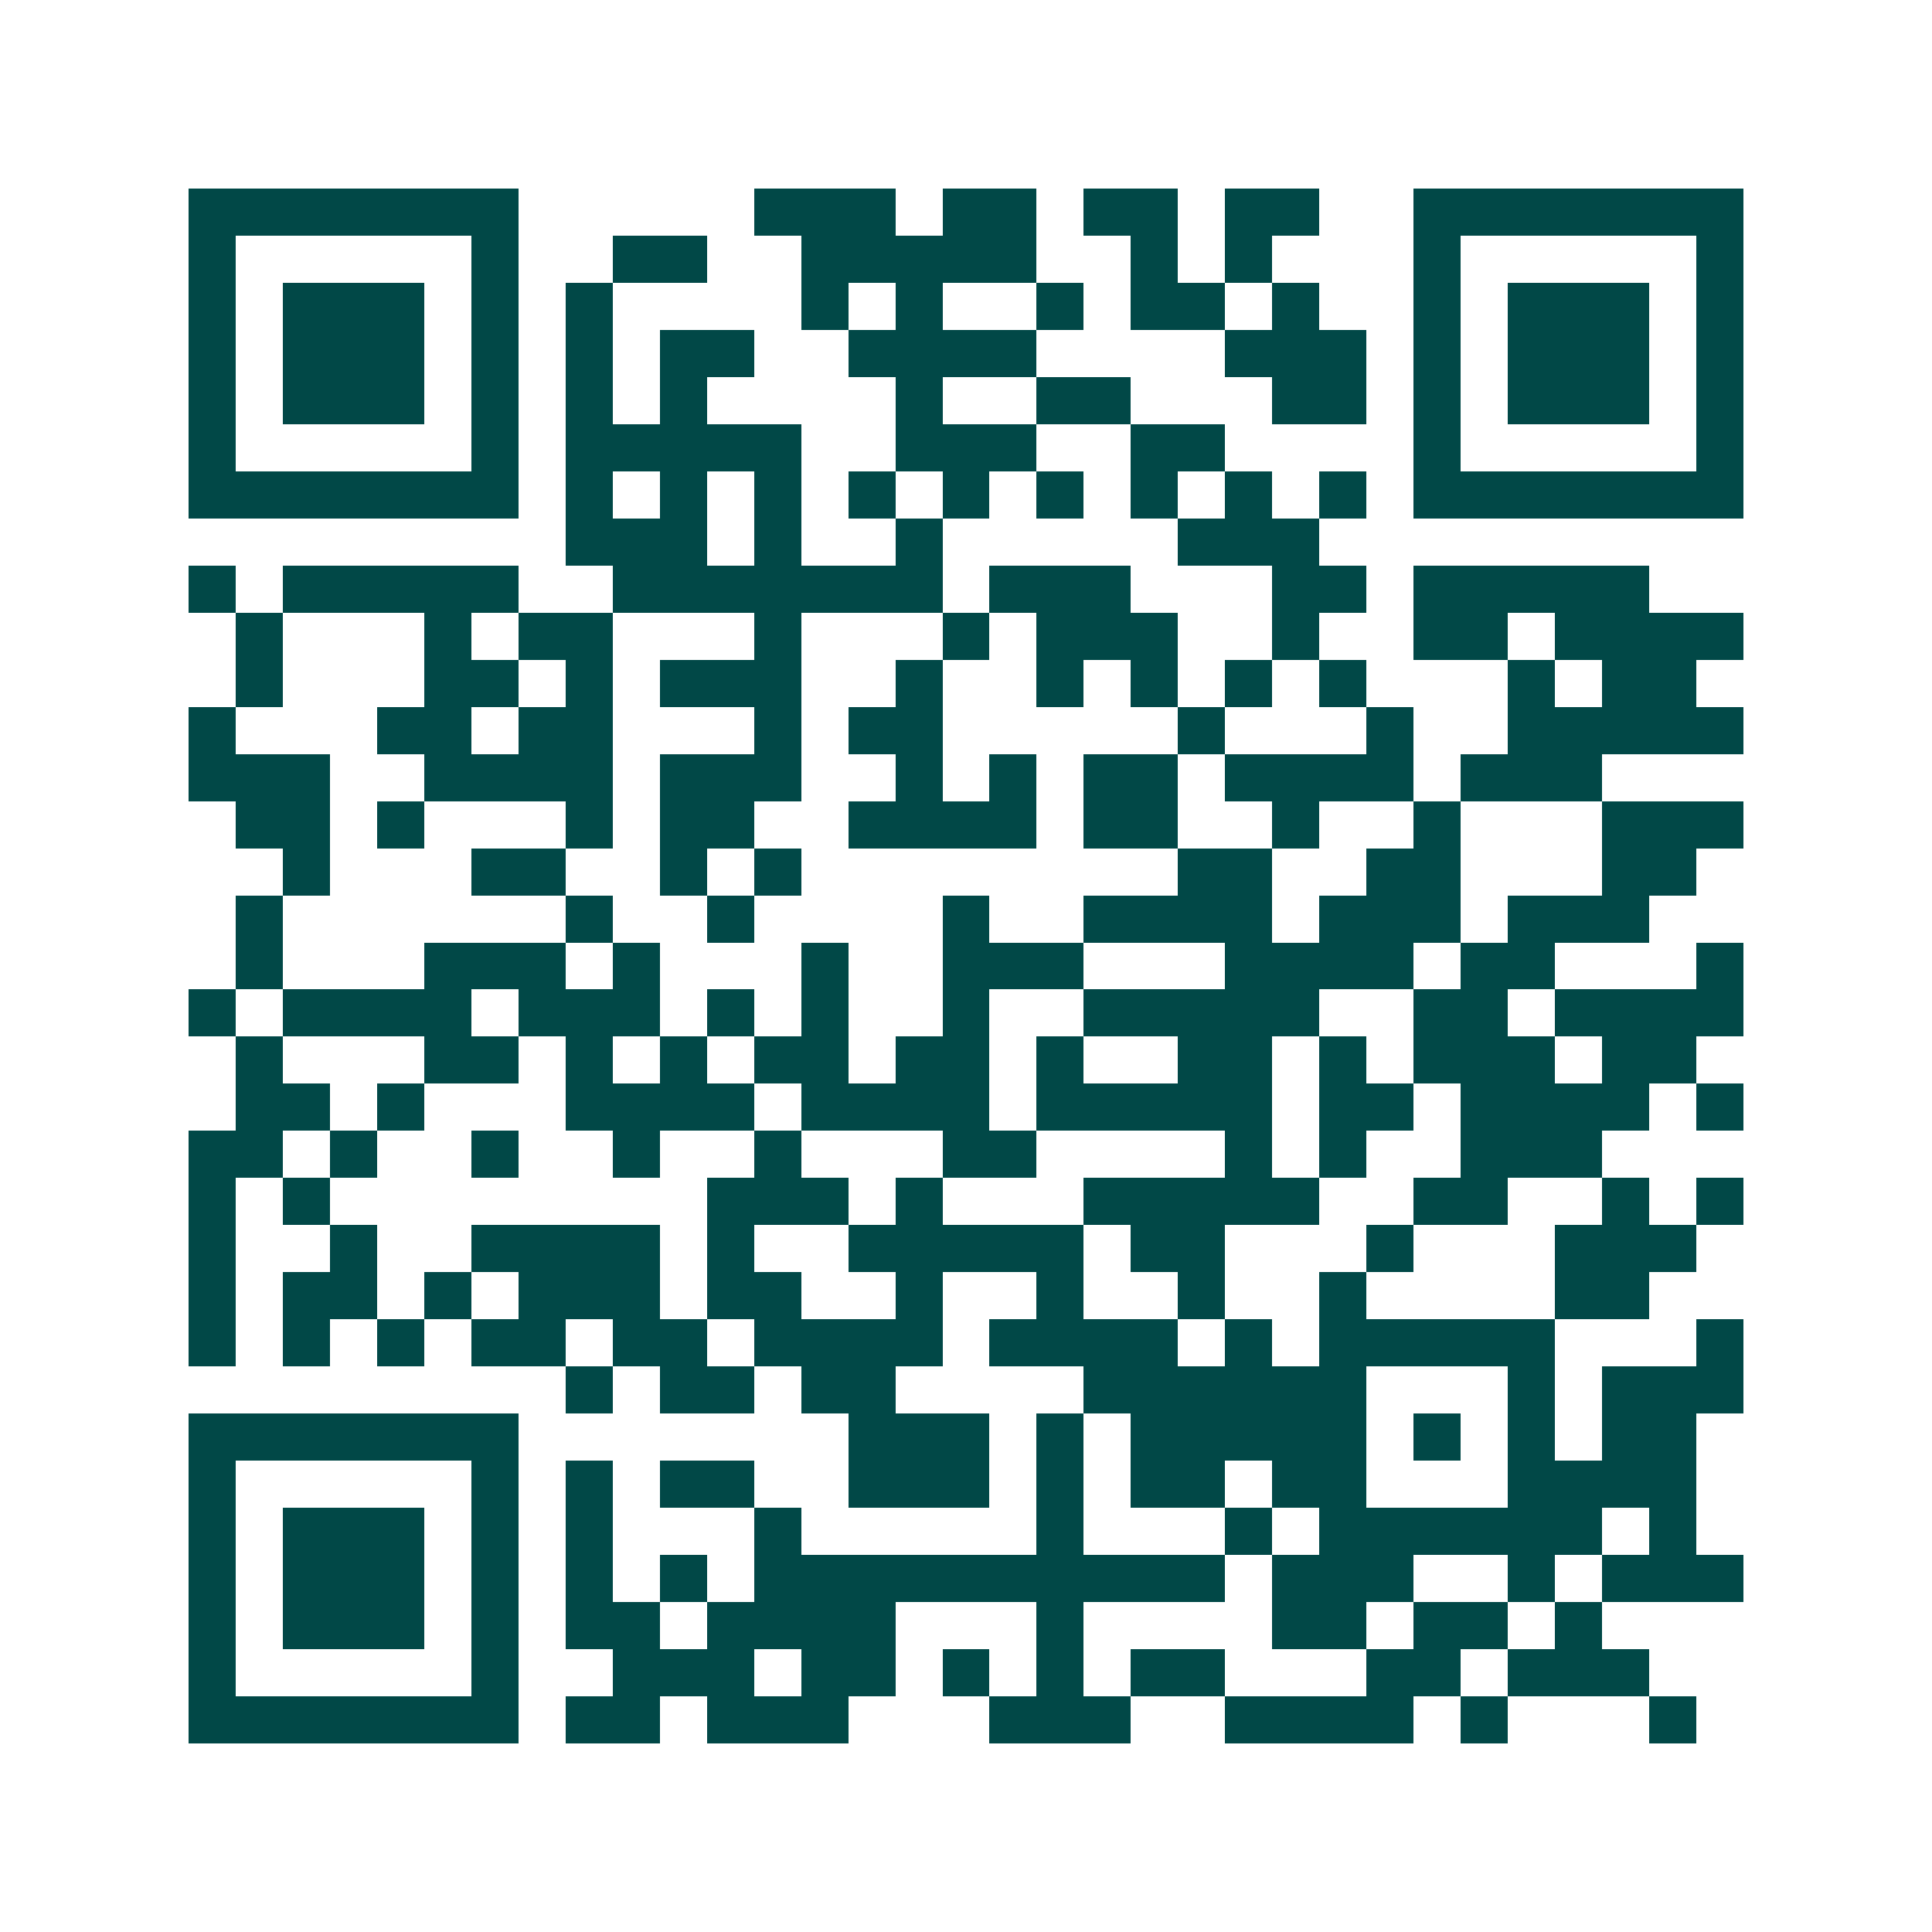 <svg xmlns="http://www.w3.org/2000/svg" width="200" height="200" viewBox="0 0 41 41" shape-rendering="crispEdges"><path fill="#ffffff" d="M0 0h41v41H0z"/><path stroke="#014847" d="M4 4.5h7m5 0h3m1 0h2m1 0h2m1 0h2m2 0h7M4 5.5h1m5 0h1m2 0h2m2 0h5m2 0h1m1 0h1m3 0h1m5 0h1M4 6.5h1m1 0h3m1 0h1m1 0h1m4 0h1m1 0h1m2 0h1m1 0h2m1 0h1m2 0h1m1 0h3m1 0h1M4 7.5h1m1 0h3m1 0h1m1 0h1m1 0h2m2 0h4m4 0h3m1 0h1m1 0h3m1 0h1M4 8.5h1m1 0h3m1 0h1m1 0h1m1 0h1m4 0h1m2 0h2m3 0h2m1 0h1m1 0h3m1 0h1M4 9.5h1m5 0h1m1 0h5m2 0h3m2 0h2m4 0h1m5 0h1M4 10.5h7m1 0h1m1 0h1m1 0h1m1 0h1m1 0h1m1 0h1m1 0h1m1 0h1m1 0h1m1 0h7M12 11.5h3m1 0h1m2 0h1m5 0h3M4 12.5h1m1 0h5m2 0h7m1 0h3m3 0h2m1 0h5M5 13.5h1m3 0h1m1 0h2m3 0h1m3 0h1m1 0h3m2 0h1m2 0h2m1 0h4M5 14.5h1m3 0h2m1 0h1m1 0h3m2 0h1m2 0h1m1 0h1m1 0h1m1 0h1m3 0h1m1 0h2M4 15.5h1m3 0h2m1 0h2m3 0h1m1 0h2m5 0h1m3 0h1m2 0h5M4 16.5h3m2 0h4m1 0h3m2 0h1m1 0h1m1 0h2m1 0h4m1 0h3M5 17.5h2m1 0h1m3 0h1m1 0h2m2 0h4m1 0h2m2 0h1m2 0h1m3 0h3M6 18.5h1m3 0h2m2 0h1m1 0h1m8 0h2m2 0h2m3 0h2M5 19.5h1m6 0h1m2 0h1m4 0h1m2 0h4m1 0h3m1 0h3M5 20.5h1m3 0h3m1 0h1m3 0h1m2 0h3m3 0h4m1 0h2m3 0h1M4 21.5h1m1 0h4m1 0h3m1 0h1m1 0h1m2 0h1m2 0h5m2 0h2m1 0h4M5 22.5h1m3 0h2m1 0h1m1 0h1m1 0h2m1 0h2m1 0h1m2 0h2m1 0h1m1 0h3m1 0h2M5 23.5h2m1 0h1m3 0h4m1 0h4m1 0h5m1 0h2m1 0h4m1 0h1M4 24.5h2m1 0h1m2 0h1m2 0h1m2 0h1m3 0h2m4 0h1m1 0h1m2 0h3M4 25.5h1m1 0h1m8 0h3m1 0h1m3 0h5m2 0h2m2 0h1m1 0h1M4 26.5h1m2 0h1m2 0h4m1 0h1m2 0h5m1 0h2m3 0h1m3 0h3M4 27.5h1m1 0h2m1 0h1m1 0h3m1 0h2m2 0h1m2 0h1m2 0h1m2 0h1m4 0h2M4 28.5h1m1 0h1m1 0h1m1 0h2m1 0h2m1 0h4m1 0h4m1 0h1m1 0h5m3 0h1M12 29.5h1m1 0h2m1 0h2m4 0h6m3 0h1m1 0h3M4 30.5h7m7 0h3m1 0h1m1 0h5m1 0h1m1 0h1m1 0h2M4 31.5h1m5 0h1m1 0h1m1 0h2m2 0h3m1 0h1m1 0h2m1 0h2m3 0h4M4 32.5h1m1 0h3m1 0h1m1 0h1m3 0h1m5 0h1m3 0h1m1 0h6m1 0h1M4 33.5h1m1 0h3m1 0h1m1 0h1m1 0h1m1 0h10m1 0h3m2 0h1m1 0h3M4 34.5h1m1 0h3m1 0h1m1 0h2m1 0h4m3 0h1m4 0h2m1 0h2m1 0h1M4 35.5h1m5 0h1m2 0h3m1 0h2m1 0h1m1 0h1m1 0h2m3 0h2m1 0h3M4 36.5h7m1 0h2m1 0h3m3 0h3m2 0h4m1 0h1m3 0h1"/></svg>
